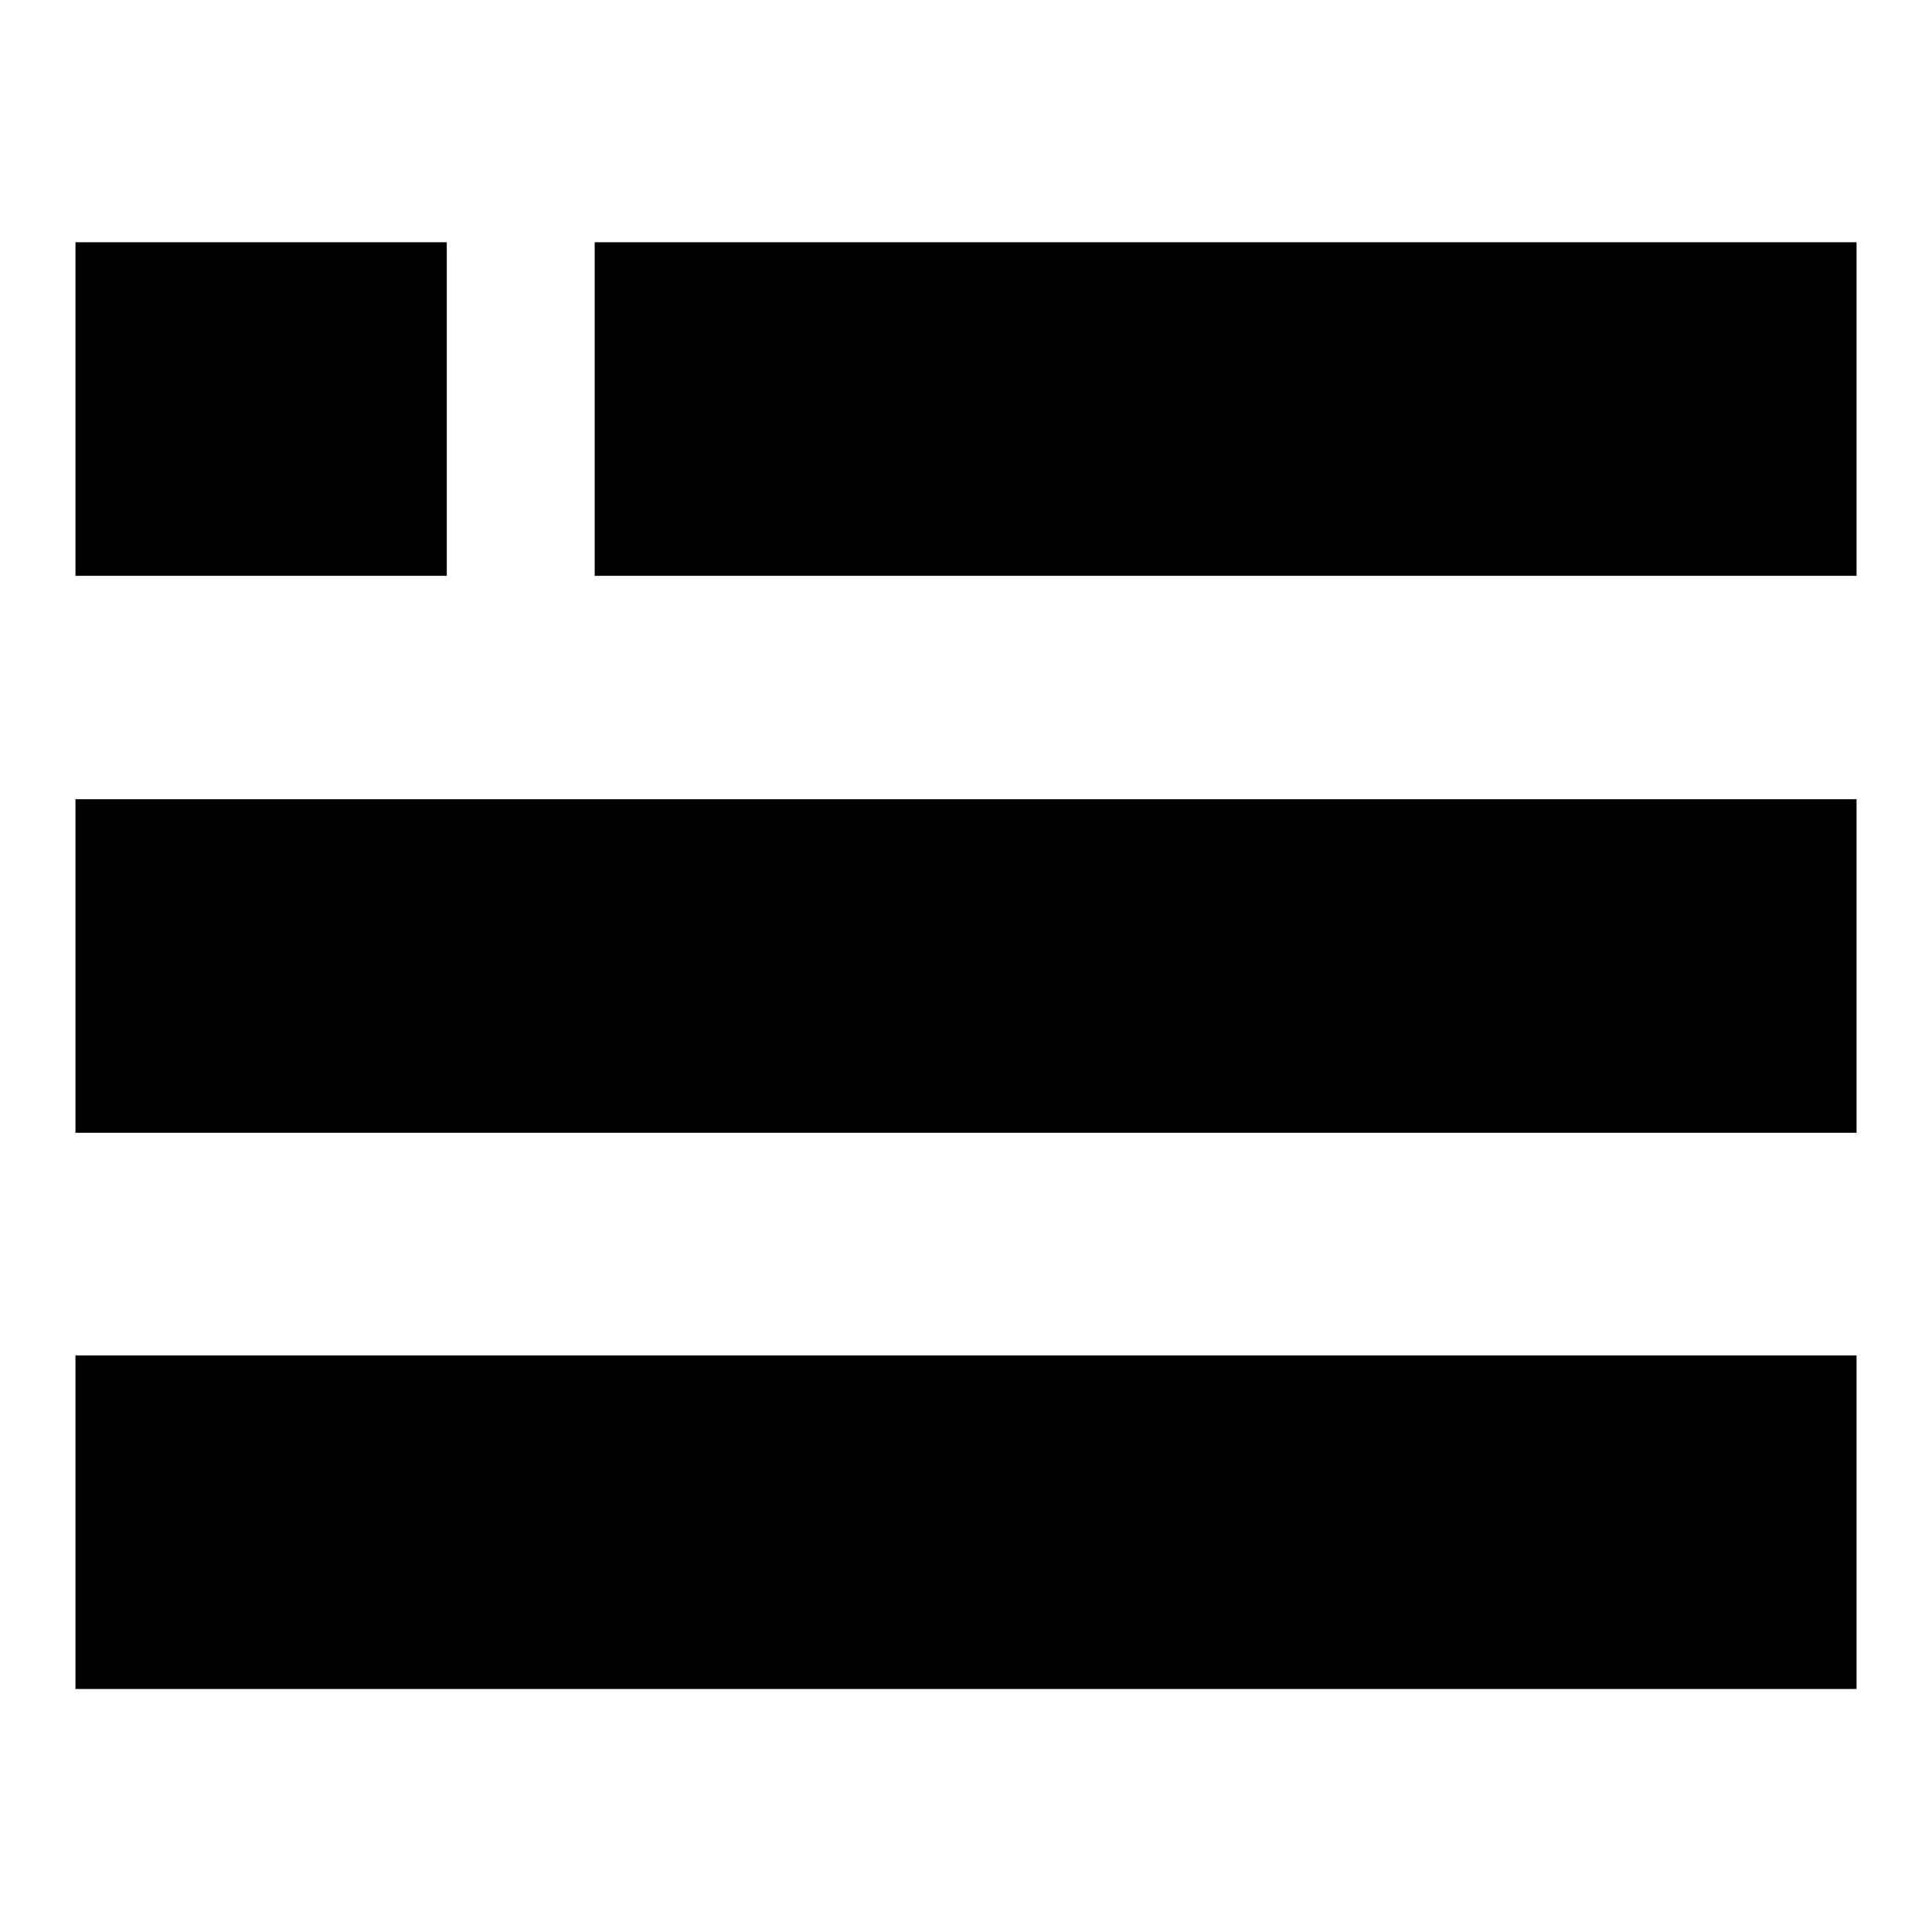 <?xml version="1.0" encoding="utf-8"?>
<!-- Svg Vector Icons : http://www.onlinewebfonts.com/icon -->
<!DOCTYPE svg PUBLIC "-//W3C//DTD SVG 1.1//EN" "http://www.w3.org/Graphics/SVG/1.1/DTD/svg11.dtd">
<svg version="1.1" xmlns="http://www.w3.org/2000/svg" xmlns:xlink="http://www.w3.org/1999/xlink" x="0px" y="0px" viewBox="0 0 256 256" enable-background="new 0 0 256 256" xml:space="preserve">
<g><g><path fill="#000000" d="M10,32.1h49.2v44.2H10V32.1L10,32.1z M78.8,32.1H246v44.2H78.8V32.1L78.8,32.1z M10,105.9h236v44.2H10V105.9L10,105.9z M10,179.6h236v44.2H10V179.6L10,179.6z"/></g></g>
</svg>